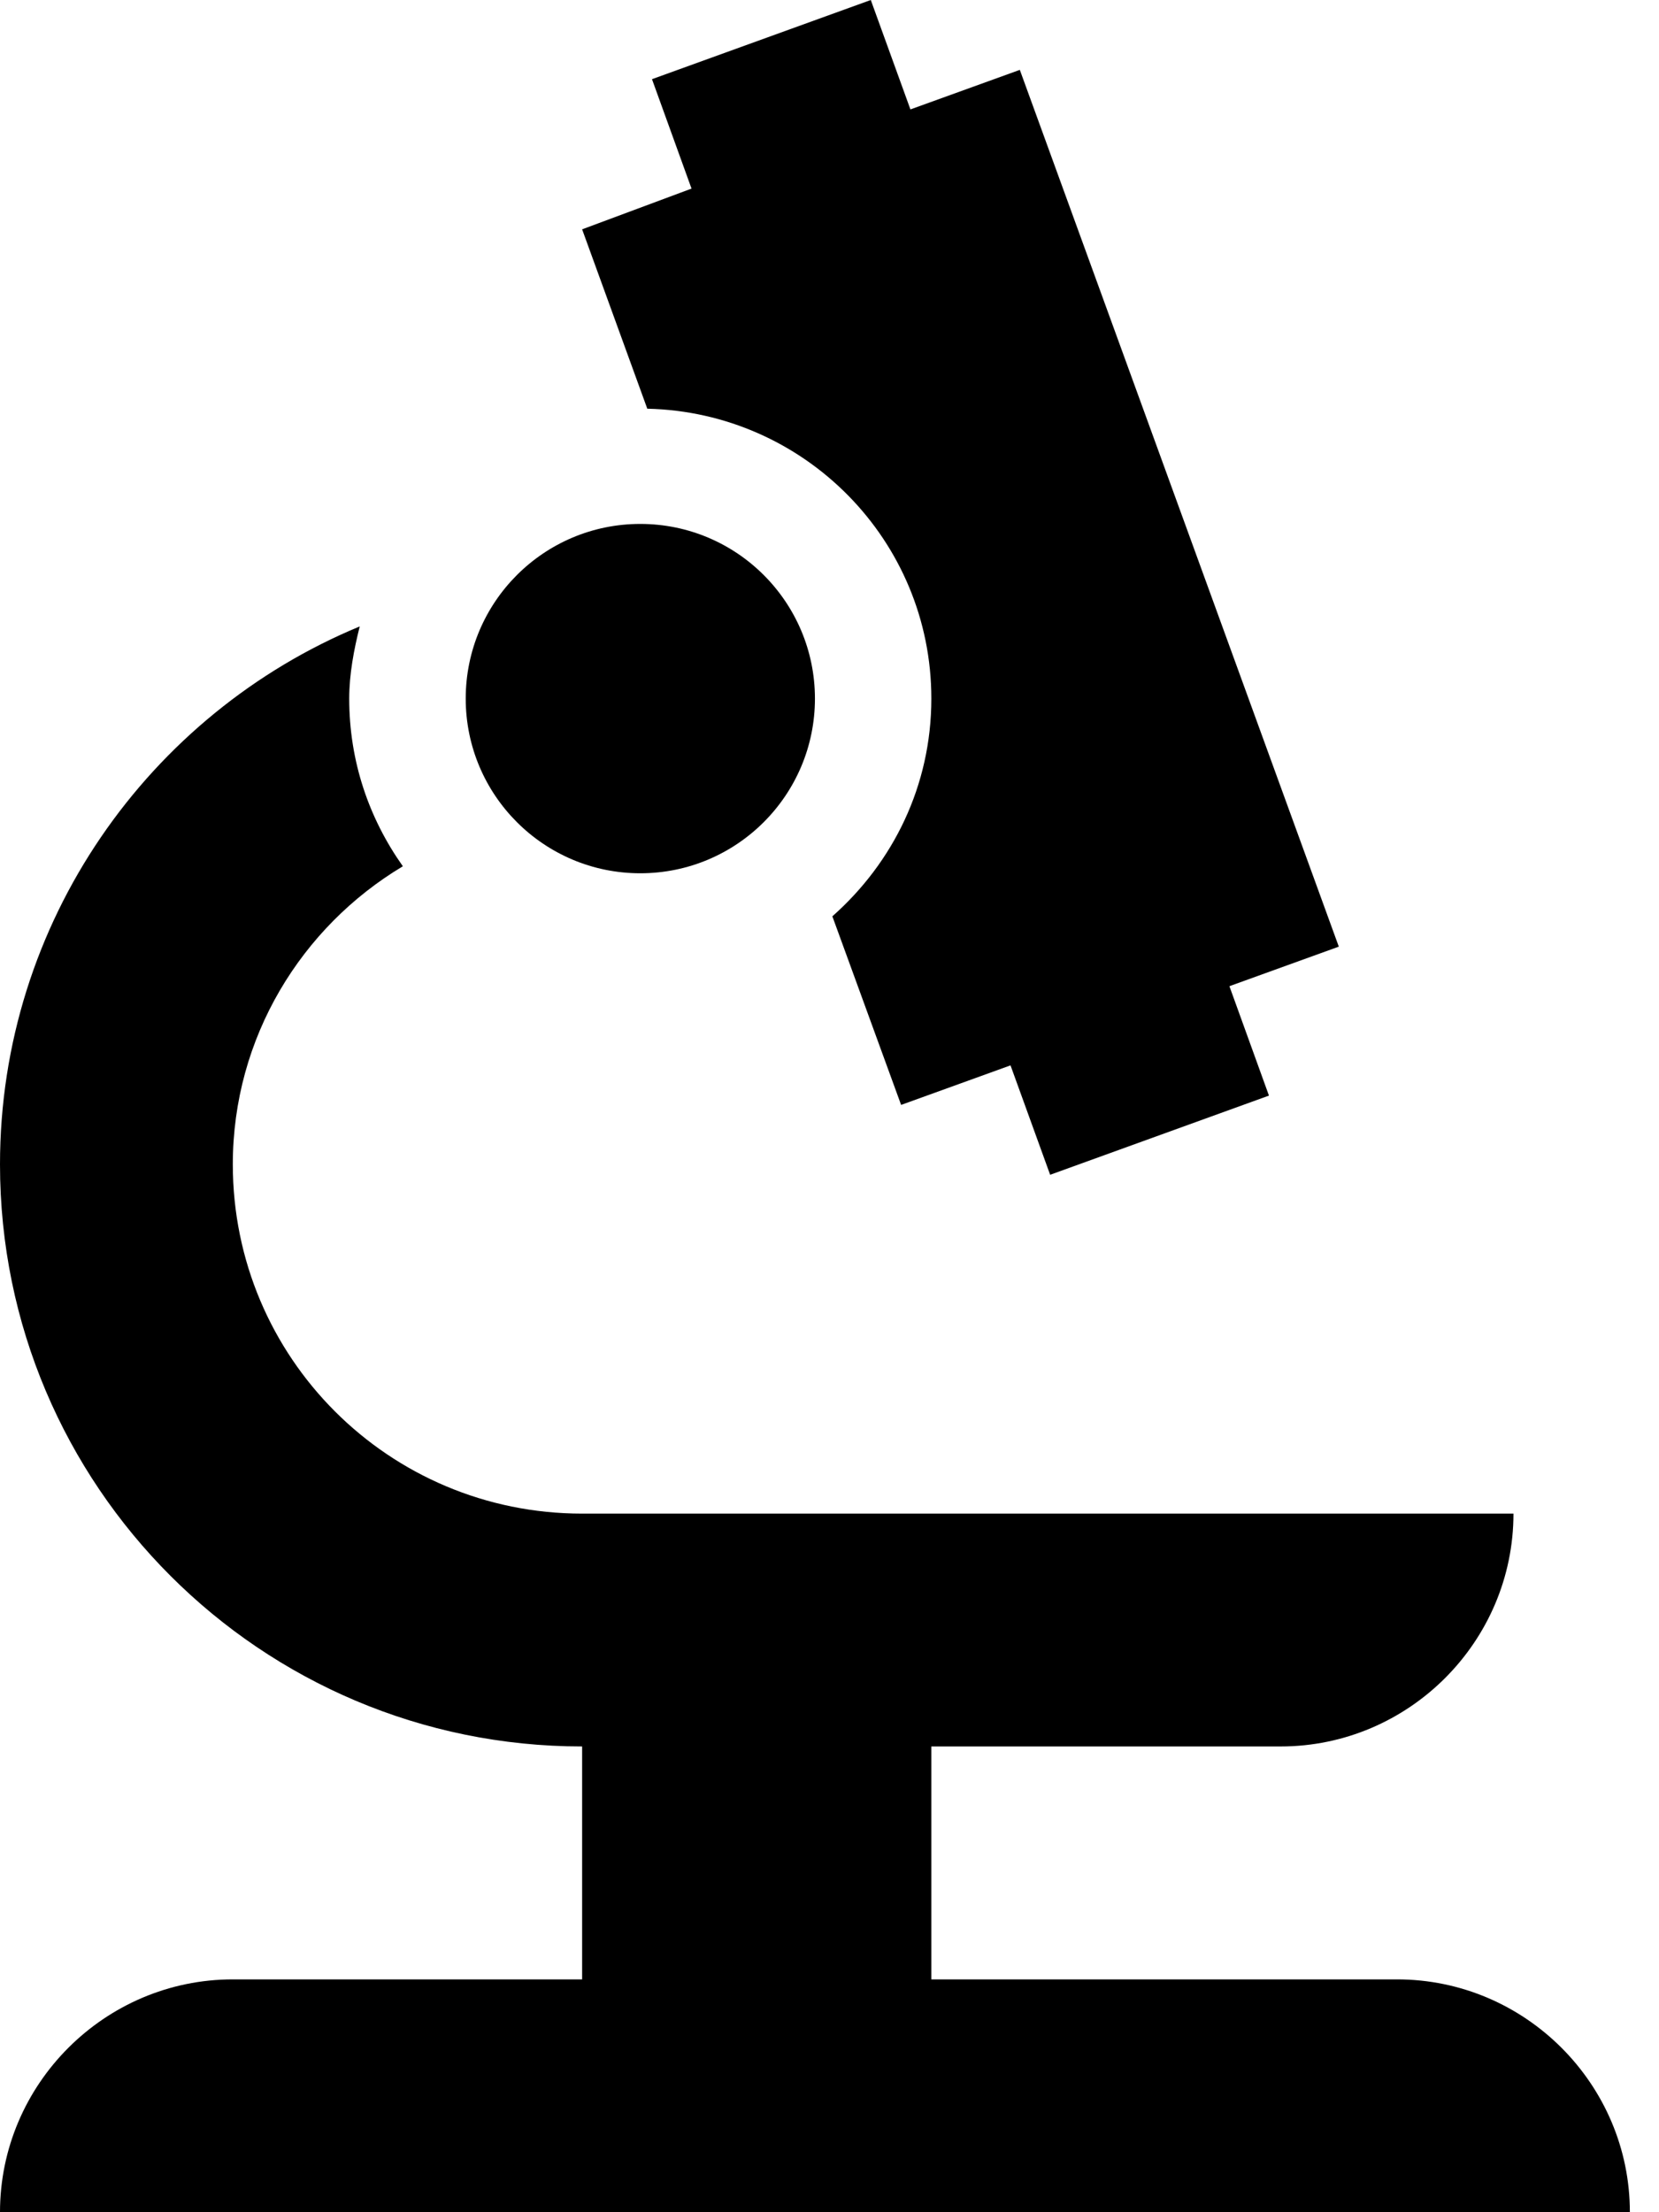 <?xml version="1.0" encoding="UTF-8"?>
<svg xmlns="http://www.w3.org/2000/svg" width="18" height="24" viewBox="0 0 18 24" fill="none">
  <path d="M2.526 21.474C1.137 21.474 0 22.61 0 24H17.684C17.684 22.61 16.547 21.474 15.158 21.474H10.105V18.947H13.895C15.284 18.947 16.421 17.811 16.421 16.421H6.316C4.219 16.421 2.526 14.728 2.526 12.632C2.526 11.255 3.272 10.055 4.371 9.398C4.004 8.88 3.789 8.261 3.789 7.579C3.789 7.314 3.84 7.048 3.903 6.796C1.617 7.743 0 10.004 0 12.632C0 16.118 2.829 18.947 6.316 18.947V21.474H2.526Z" fill="black"></path>
  <path d="M7.023 4.434C8.728 4.472 10.105 5.861 10.105 7.579C10.105 8.526 9.688 9.36 9.031 9.941L9.777 11.987L10.964 11.558L11.394 12.745L13.768 11.886L13.339 10.699L14.526 10.27L11.065 0.758L9.878 1.187L9.448 0L7.074 0.859L7.503 2.046L6.316 2.488L7.023 4.434Z" fill="black"></path>
  <path d="M6.947 9.474C7.994 9.474 8.842 8.625 8.842 7.579C8.842 6.533 7.994 5.684 6.947 5.684C5.901 5.684 5.053 6.533 5.053 7.579C5.053 8.625 5.901 9.474 6.947 9.474Z" fill="black"></path>
</svg>
